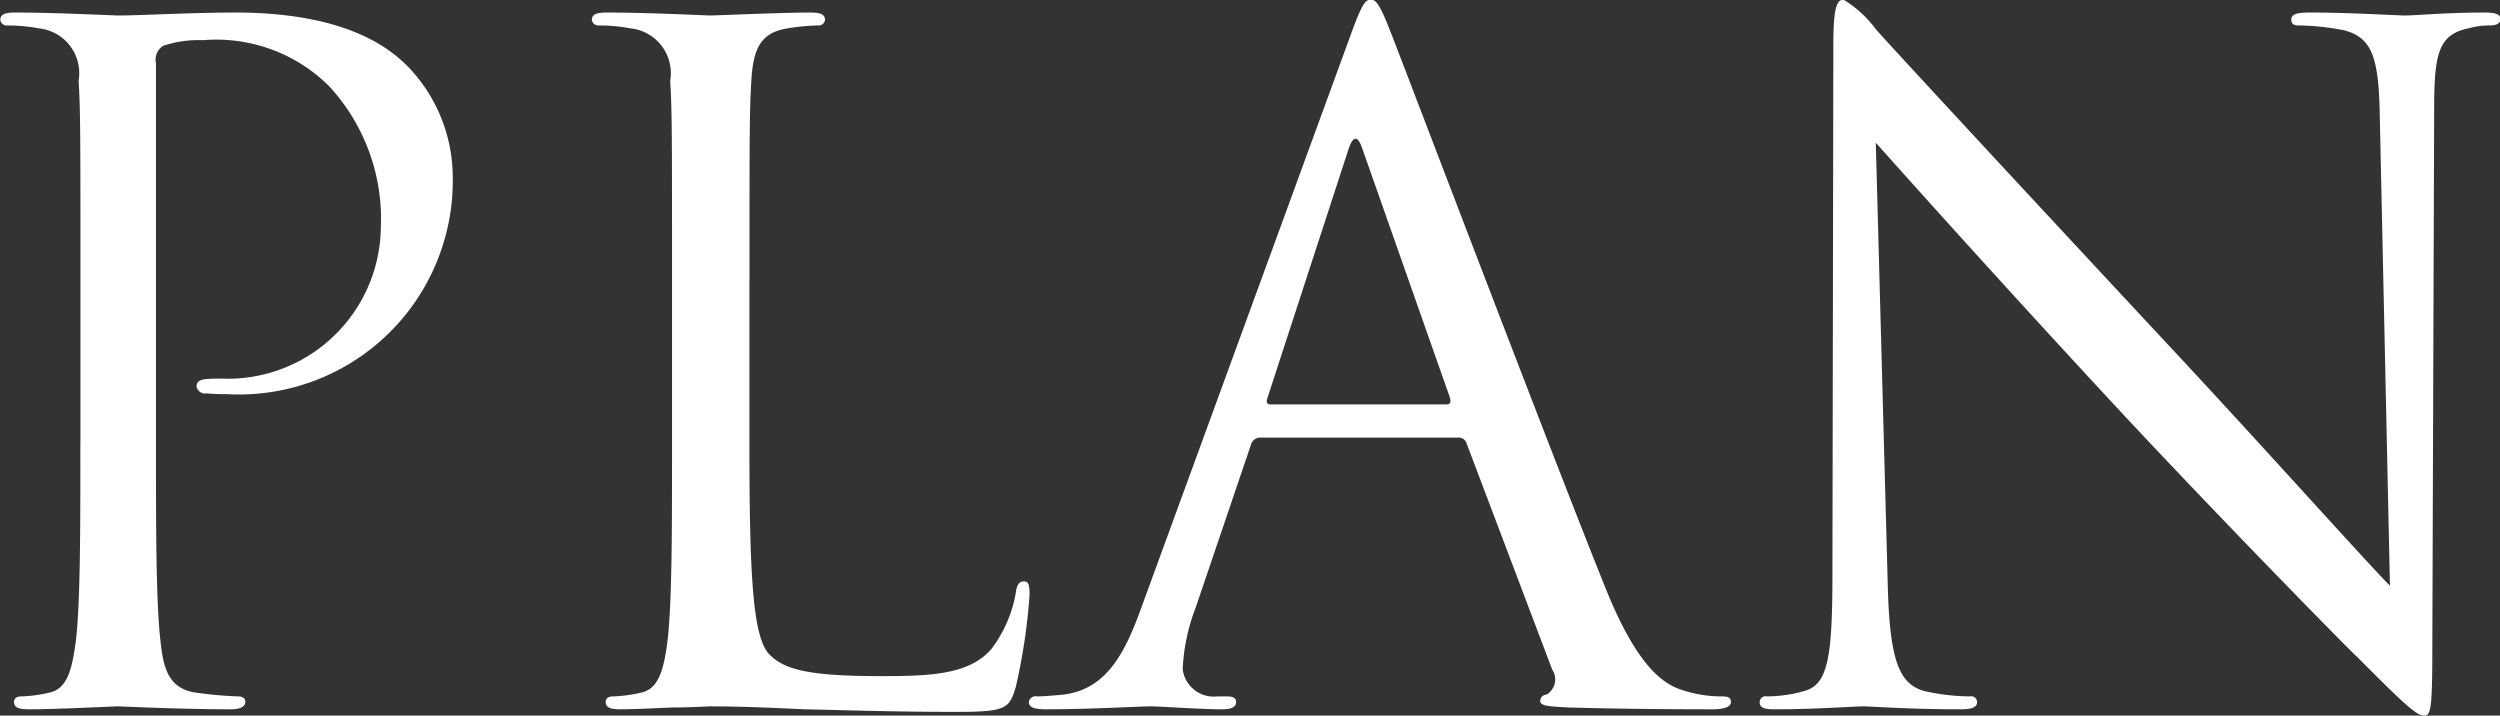 <svg xmlns="http://www.w3.org/2000/svg" width="67.813" height="19.41" viewBox="0 0 67.813 19.41">
  <rect x="0" y="0" width="67.813" height="19.41" fill="#333333" stroke="none"/>
  <defs>
    <style>
      .cls-1 {
        fill: #fff;
        fill-rule: evenodd;
      }
    </style>
  </defs>
  <path id="ttl_pla.svg" class="cls-1" d="M618.086,4388.83c0,2.4,0,4.37-.125,5.42-0.1.73-.224,1.28-0.724,1.38a3.86,3.86,0,0,1-.75.1c-0.15,0-.2.07-0.2,0.15,0,0.15.125,0.2,0.4,0.2,0.75,0,2.324-.08,2.4-0.08,0.125,0,1.7.08,3.074,0.08,0.275,0,.4-0.08.4-0.2,0-.08-0.05-0.15-0.2-0.15a10.887,10.887,0,0,1-1.124-.1c-0.75-.1-0.9-0.65-0.975-1.38-0.125-1.05-.125-3.02-0.125-5.42v-10.27a0.447,0.447,0,0,1,.2-0.48,3.074,3.074,0,0,1,1.075-.15,4.34,4.34,0,0,1,3.424,1.25,5.312,5.312,0,0,1,1.4,3.85,4.154,4.154,0,0,1-4.323,4.08c-0.525,0-.675.02-0.675,0.22a0.236,0.236,0,0,0,.275.18,4.607,4.607,0,0,0,.525.02,5.8,5.8,0,0,0,6.148-5.95,4.33,4.33,0,0,0-1.25-2.97c-0.4-.38-1.524-1.43-4.649-1.43-1.149,0-2.6.08-3.149,0.08-0.2,0-1.7-.08-2.824-0.08-0.275,0-.4.05-0.4,0.2a0.175,0.175,0,0,0,.2.15,4.67,4.67,0,0,1,.85.08,1.22,1.22,0,0,1,1.074,1.42c0.05,0.8.05,1.5,0.05,5.4v4.4Zm18.15-4.4c0-3.9,0-4.6.05-5.4,0.05-.87.25-1.3,0.975-1.42a6,6,0,0,1,.824-0.08,0.175,0.175,0,0,0,.2-0.15c0-.15-0.125-0.2-0.4-0.2-0.75,0-2.575.08-2.7,0.08s-1.7-.08-2.824-0.08c-0.275,0-.4.05-0.4,0.2a0.175,0.175,0,0,0,.2.15,4.67,4.67,0,0,1,.85.08,1.22,1.22,0,0,1,1.074,1.42c0.05,0.8.05,1.5,0.05,5.4v4.4c0,2.4,0,4.37-.125,5.42-0.1.73-.224,1.28-0.724,1.38a3.86,3.86,0,0,1-.75.1c-0.15,0-.2.07-0.2,0.15,0,0.15.125,0.2,0.4,0.2,0.375,0,.925-0.03,1.424-0.05,0.5,0,.925-0.03,1.025-0.03,0.725,0,1.5.03,2.55,0.08,1.049,0.02,2.349.07,4.149,0.07,1.324,0,1.4-.1,1.574-0.67a16.129,16.129,0,0,0,.375-2.5c0-.27-0.025-0.37-0.15-0.37-0.15,0-.2.12-0.225,0.32a3.511,3.511,0,0,1-.65,1.5c-0.6.72-1.7,0.75-3.024,0.75-1.949,0-2.6-.18-3-0.58-0.45-.45-0.55-2.04-0.55-5.72v-4.45Zm10.626,8.9c-0.45,1.25-.95,2.2-2.1,2.35-0.2.02-.55,0.05-0.724,0.05a0.186,0.186,0,0,0-.225.15c0,0.15.15,0.2,0.474,0.2,1.175,0,2.55-.08,2.825-0.08s1.349,0.08,1.949.08c0.225,0,.375-0.05.375-0.2,0-.1-0.075-0.15-0.25-0.15h-0.25a0.852,0.852,0,0,1-.949-0.73,5.248,5.248,0,0,1,.349-1.67l1.5-4.42a0.258,0.258,0,0,1,.25-0.2h5.374a0.219,0.219,0,0,1,.225.15l2.324,6.14a0.48,0.48,0,0,1-.15.68,0.18,0.18,0,0,0-.175.17c0,0.15.275,0.15,0.75,0.18,1.725,0.05,3.549.05,3.924,0.05,0.275,0,.5-0.05.5-0.2,0-.13-0.1-0.15-0.25-0.15a3.386,3.386,0,0,1-1-.15c-0.525-.15-1.249-0.55-2.149-2.78-1.525-3.79-5.449-14.12-5.824-15.07-0.3-.77-0.4-0.9-0.55-0.9s-0.25.15-.55,0.98Zm3.5-5.52c-0.075,0-.125-0.05-0.075-0.18l2.2-6.75q0.188-.555.375,0l2.375,6.75c0.025,0.1.025,0.18-.1,0.18h-4.774Zm16.425-7.1c0.8,0.9,3.624,4.05,6.524,7.17,2.649,2.85,6.248,6.52,6.523,6.77,1.325,1.33,1.625,1.6,1.825,1.6,0.174,0,.224-0.12.224-1.77l0.05-14.65c0-1.5.1-2.05,0.925-2.22a2.073,2.073,0,0,1,.6-0.08c0.175,0,.275-0.07.275-0.17,0-.15-0.175-0.18-0.45-0.18-1.025,0-1.849.08-2.124,0.08s-1.475-.08-2.6-0.08c-0.3,0-.5.03-0.5,0.18,0,0.1.025,0.17,0.2,0.17a6.766,6.766,0,0,1,1.225.13c0.775,0.2.95,0.75,0.975,2.37l0.275,12.7c-0.8-.82-3.524-3.87-6-6.52-3.849-4.13-7.573-8.15-7.948-8.58a3.084,3.084,0,0,0-.875-0.8c-0.2,0-.275.28-0.275,1.25l-0.025,14.33c0,2.27-.125,2.99-0.749,3.17a3.775,3.775,0,0,1-1.025.15,0.162,0.162,0,0,0-.2.15c0,0.17.15,0.2,0.4,0.2,1.125,0,2.174-.08,2.4-0.08s1.225,0.08,2.65.08c0.3,0,.449-0.05.449-0.2a0.162,0.162,0,0,0-.2-0.15,5.785,5.785,0,0,1-1.25-.15c-0.675-.2-0.925-0.85-0.975-2.9Z" transform="translate(-615.906 -4376.84)"/>
</svg>

